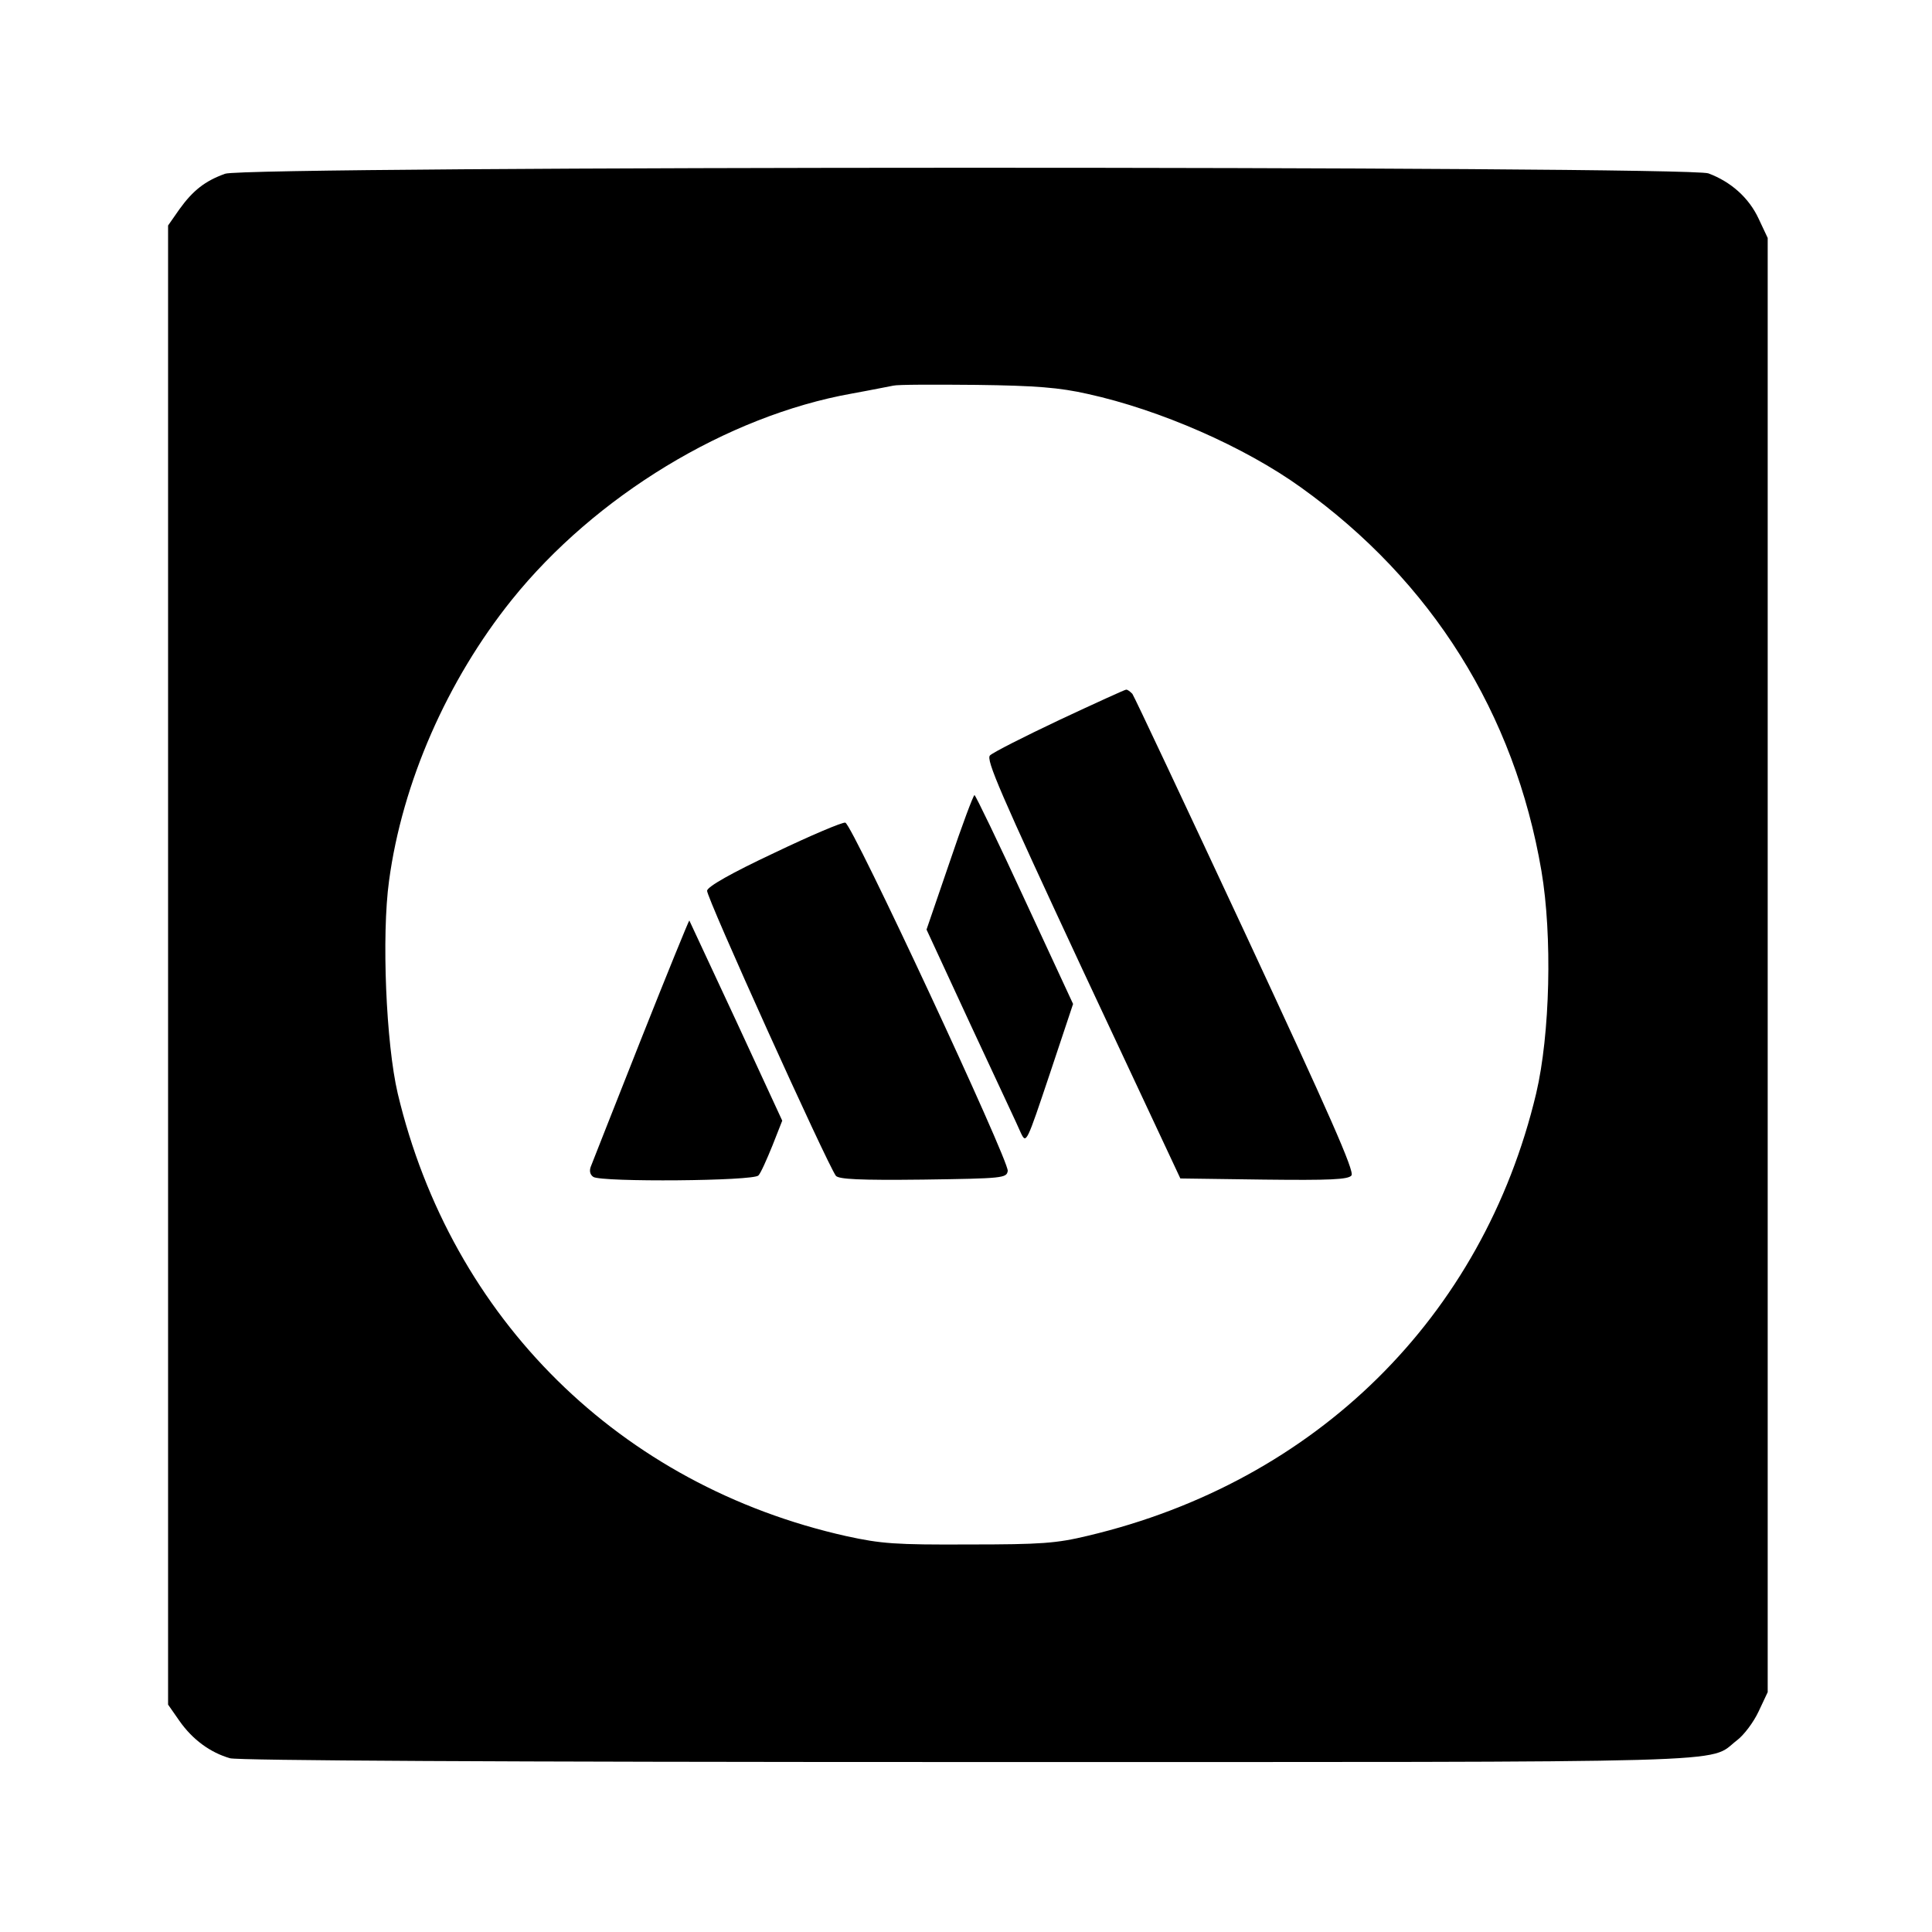 <?xml version="1.0" encoding="UTF-8"?>
<!-- Generated by Pixelmator Pro 3.5.7 -->
<svg width="2046" height="2046" viewBox="0 0 2046 2046" xmlns="http://www.w3.org/2000/svg">
    <g id="Group">
        <path id="Path" fill="#000000" stroke="none" d="M 238.4 184 C 217.2 191.6 204.4 201.6 190 221.6 L 178 238.8 L 178 1022 L 178 1805.2 L 190 1822.4 C 204 1842.4 222.8 1856 243.6 1862 C 252.8 1864.4 523.2 1866 1024.4 1866 C 1862.4 1866 1807.6 1867.6 1839.2 1843.2 C 1846.8 1837.6 1857.2 1823.6 1862.4 1812.4 L 1872 1792 L 1872 1022 L 1872 252 L 1862.4 231.6 C 1852 209.2 1832.8 192.4 1809.2 183.6 C 1786 175.6 261.2 175.6 238.4 184 Z M 1152 417.2 C 1228.4 434 1318 473.2 1378 516.4 C 1516.4 615.6 1604 755.6 1632.4 922.4 C 1644 990.8 1641.6 1095.2 1626.8 1158 C 1570.4 1394.8 1393.6 1569.2 1152 1626.4 C 1118.8 1634.4 1102.8 1635.6 1026 1635.6 C 948 1636 933.2 1634.8 896.4 1626.8 C 656.8 1573.2 478 1396.8 421.2 1158 C 408.8 1105.2 404 990.8 412 932.8 C 426 828.8 473.6 720.4 542 635.2 C 630.4 525.2 770 440.4 902 416.8 C 922 413.2 941.6 409.2 946 408.4 C 950.4 407.2 990 407.2 1034 407.6 C 1096.8 408.4 1122 410.4 1152 417.2 Z"/>
        <path id="path1" fill="#000000" stroke="none" d="M 1122 762.4 C 1084.8 780 1051.6 796.8 1048.4 800 C 1044 804.4 1058.8 838.8 1146.4 1026.8 L 1250 1248 L 1338.4 1249.2 C 1408 1250 1428 1249.2 1431.2 1244.8 C 1434.8 1240.8 1407.6 1179.6 1319.2 989.6 C 1255.2 852.4 1201.2 737.6 1199.2 734.8 C 1196.8 732.4 1194 730 1192.4 730.4 C 1191.2 730.4 1159.6 744.8 1122 762.4 Z"/>
        <path id="path2" fill="#000000" stroke="none" d="M 1005.6 913.2 L 981.2 984.4 L 1028.4 1086.4 C 1054.4 1142.4 1078.4 1193.2 1081.2 1200 C 1086.8 1211.6 1087.2 1210.4 1111.6 1137.6 L 1136.4 1063.2 L 1085.2 952.8 C 1057.2 892 1033.2 842.4 1032 842 C 1030.8 842 1018.8 874 1005.6 913.2 Z"/>
        <path id="path3" fill="#000000" stroke="none" d="M 820 903.2 C 774 924.8 749.6 938.8 748.8 943.2 C 747.6 949.2 875.6 1232 885.2 1245.2 C 888.4 1248.8 909.6 1250 977.6 1249.2 C 1062.4 1248 1066 1247.6 1067.2 1240 C 1068.8 1229.6 902.4 872.4 895.2 871.2 C 892.4 870.4 858.4 884.8 820 903.2 Z"/>
        <path id="path4" fill="#000000" stroke="none" d="M 678.8 1100.8 C 651.2 1170.8 627.2 1231.2 625.6 1235.6 C 624 1240 624.8 1244 628.4 1246.4 C 637.6 1252 798.4 1250.8 803.2 1244.8 C 805.6 1242.4 812 1228 818 1213.2 L 828.4 1186.8 L 779.6 1081.2 C 752.8 1023.6 730.4 975.6 730 974.8 C 729.6 974.4 706.4 1031.2 678.8 1100.8 Z"/>
    </g>
</svg>
